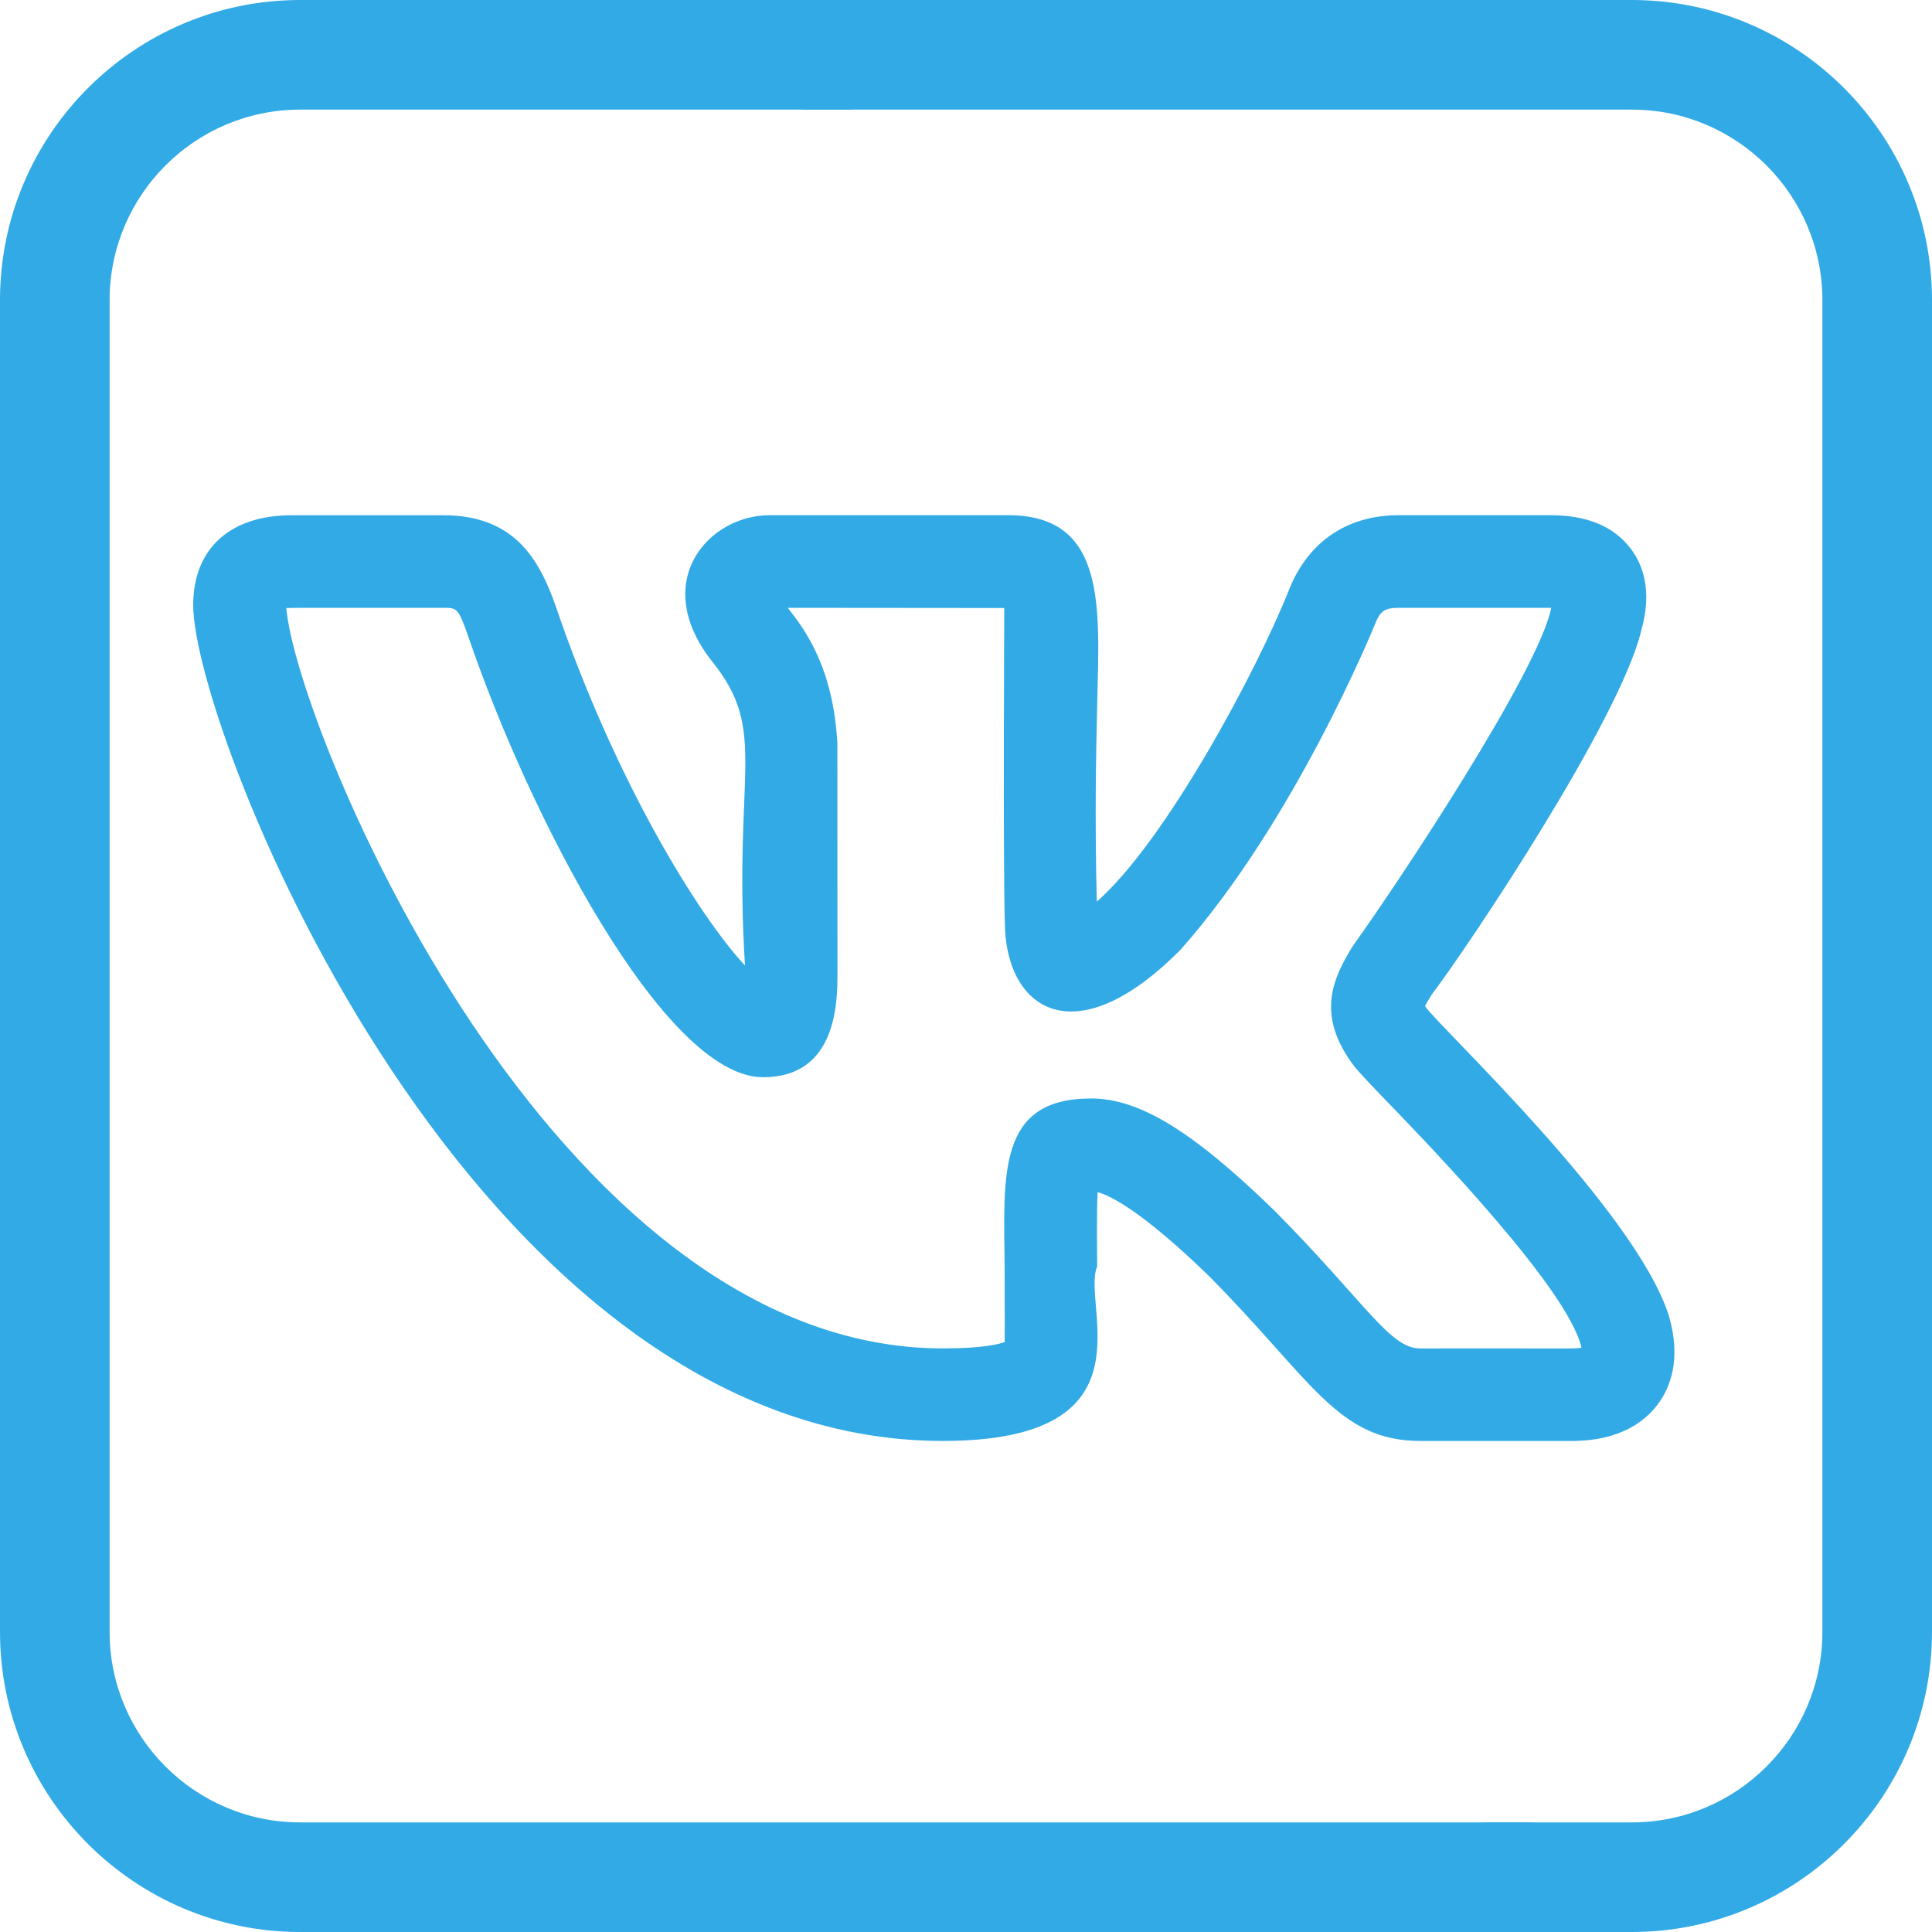 <?xml version="1.0" encoding="UTF-8"?> <svg xmlns="http://www.w3.org/2000/svg" width="30" height="30" viewBox="0 0 30 30" fill="none"> <g clip-path="url(#clip0)"> <path d="M25.34 30H23.127C22.657 30 22.276 29.619 22.276 29.149C22.276 28.679 22.657 28.298 23.127 28.298H25.34C26.971 28.298 28.298 26.971 28.298 25.34V4.66C28.298 3.029 26.971 1.702 25.34 1.702H12.56C12.09 1.702 11.71 1.321 11.71 0.851C11.71 0.381 12.09 0 12.56 0H25.34C27.909 0 30 2.091 30 4.66V25.34C30 27.909 27.909 30 25.34 30Z" fill="#31AAE6"></path> <path d="M24.074 30H4.66C2.091 30 0 27.909 0 25.34V4.66C0 2.091 2.091 0 4.66 0H13.148C13.618 0 13.518 0.271 13.518 0.741C13.518 1.211 13.618 1.702 13.148 1.702H4.66C3.029 1.702 1.702 3.029 1.702 4.66V25.34C1.702 26.971 3.029 28.298 4.66 28.298H23.704C24.174 28.298 24.074 28.604 24.074 29.074C24.074 29.544 24.544 30 24.074 30Z" fill="#31AAE6"></path> <path d="M14.639 22.375C17.966 22.375 16.78 20.269 17.037 19.663C17.033 19.211 17.029 18.776 17.044 18.511C17.255 18.57 17.753 18.823 18.78 19.821C20.366 21.422 20.771 22.375 22.053 22.375H24.411C25.159 22.375 25.548 22.066 25.742 21.806C25.93 21.555 26.114 21.114 25.913 20.428C25.387 18.776 22.318 15.922 22.127 15.622C22.156 15.566 22.202 15.492 22.226 15.454H22.224C22.83 14.654 25.141 11.19 25.482 9.805C25.483 9.803 25.483 9.8 25.483 9.797C25.668 9.164 25.499 8.754 25.324 8.522C25.062 8.175 24.644 8 24.079 8H21.721C20.931 8 20.332 8.398 20.03 9.123C19.523 10.412 18.099 13.063 17.031 14.001C16.998 12.672 17.02 11.657 17.038 10.903C17.072 9.432 17.183 8 15.657 8H11.95C10.993 8 10.078 9.045 11.069 10.285C11.935 11.371 11.381 11.977 11.568 14.992C10.839 14.211 9.543 12.102 8.627 9.406C8.37 8.677 7.981 8.001 6.886 8.001H4.528C3.571 8.001 3 8.522 3 9.395C3 11.356 7.34 22.375 14.639 22.375V22.375ZM6.886 9.438C7.094 9.438 7.115 9.438 7.269 9.876C8.208 12.639 10.312 16.727 11.849 16.727C13.004 16.727 13.004 15.544 13.004 15.098L13.003 11.551C12.94 10.377 12.512 9.792 12.232 9.438L15.594 9.441C15.595 9.458 15.574 13.366 15.603 14.312C15.603 15.657 16.671 16.428 18.337 14.741C20.096 12.756 21.312 9.789 21.361 9.668C21.433 9.496 21.495 9.438 21.721 9.438H24.079H24.089C24.088 9.44 24.088 9.443 24.087 9.446C23.872 10.452 21.743 13.659 21.031 14.655C21.02 14.67 21.009 14.686 20.998 14.703C20.685 15.214 20.43 15.78 21.042 16.575H21.043C21.098 16.642 21.243 16.799 21.454 17.018C22.109 17.695 24.357 20.008 24.557 20.928C24.424 20.949 24.281 20.934 22.053 20.939C21.578 20.939 21.207 20.229 19.792 18.801C18.519 17.563 17.693 17.057 16.941 17.057C15.48 17.057 15.587 18.243 15.6 19.676C15.605 21.231 15.595 20.739 15.606 20.837C15.521 20.87 15.276 20.938 14.639 20.938C8.558 20.938 4.598 11.286 4.446 9.441C4.499 9.437 5.224 9.439 6.886 9.438V9.438Z" fill="#31AAE6"></path> </g> <defs> <clipPath id="clip0"> <rect width="30" height="30" fill="white"></rect> </clipPath> </defs> </svg> 